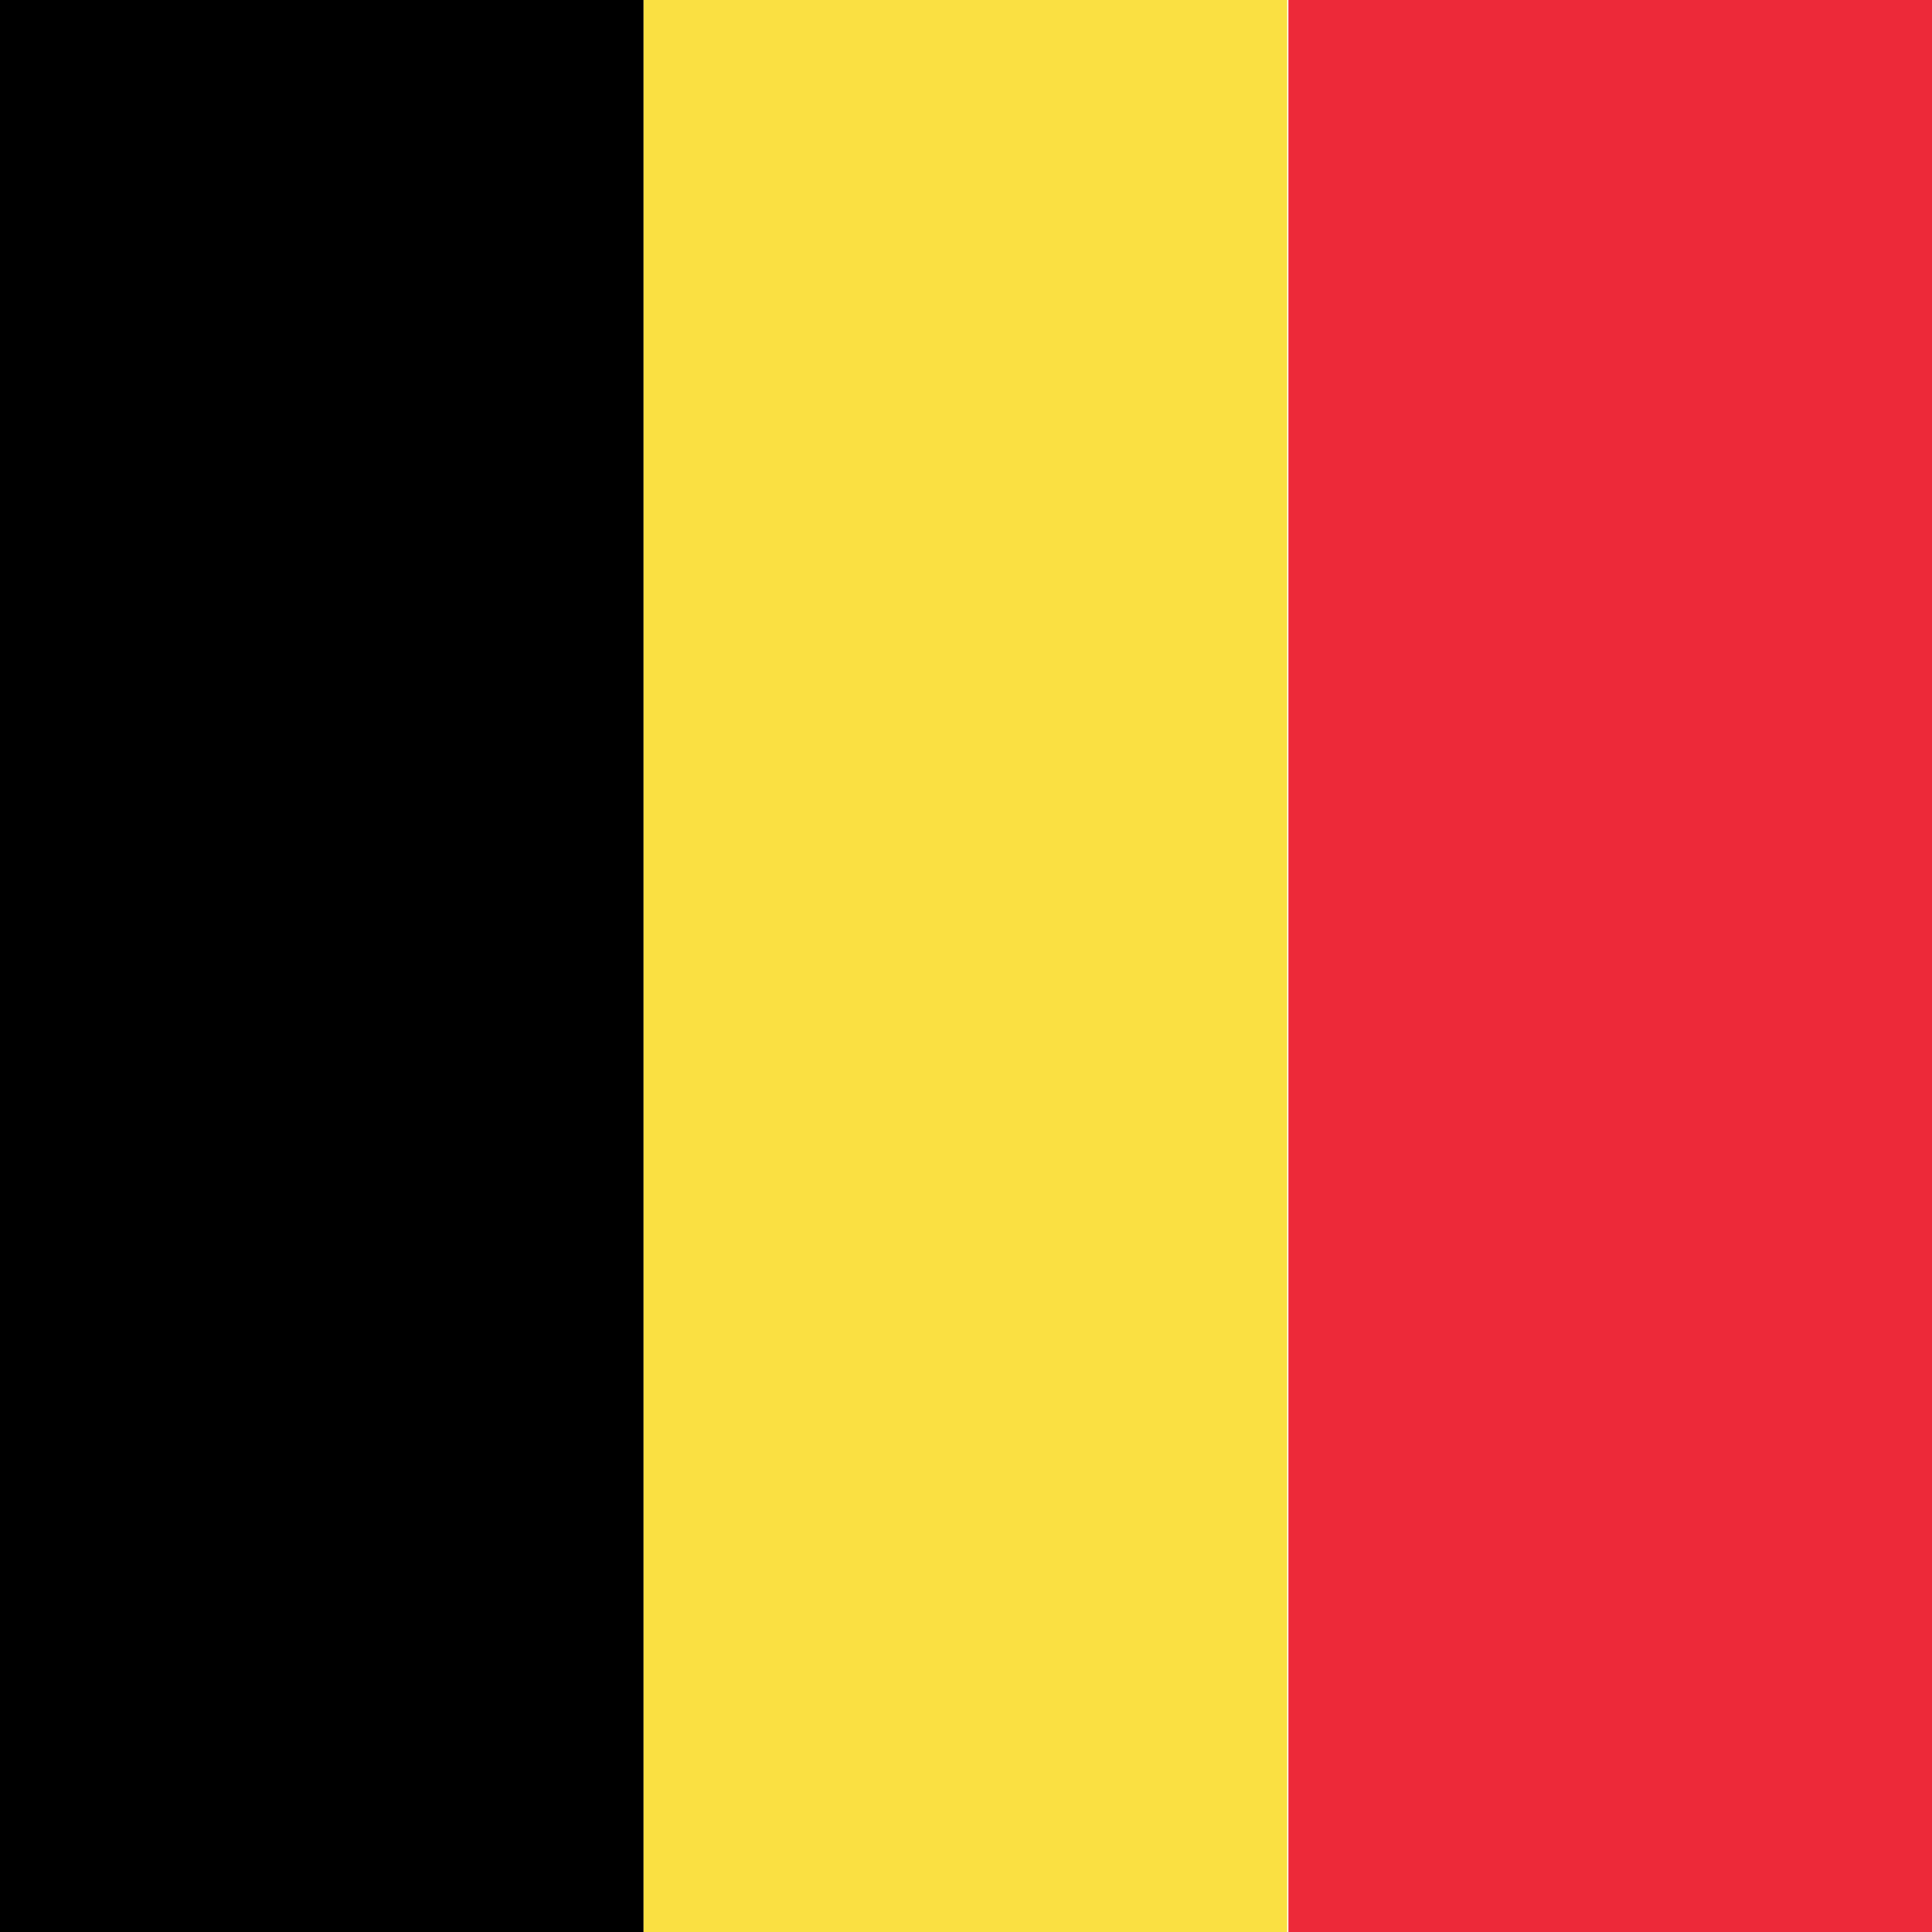 <svg width="16" height="16" viewBox="0 0 16 16" fill="none" xmlns="http://www.w3.org/2000/svg">
<rect width="5.33" height="16" fill="#000000"/>
<rect x="5.33" width="5.33" height="16" fill="#FAE042"/>
<rect x="10.67" width="5.33" height="16" fill="#ED2939"/>
</svg>